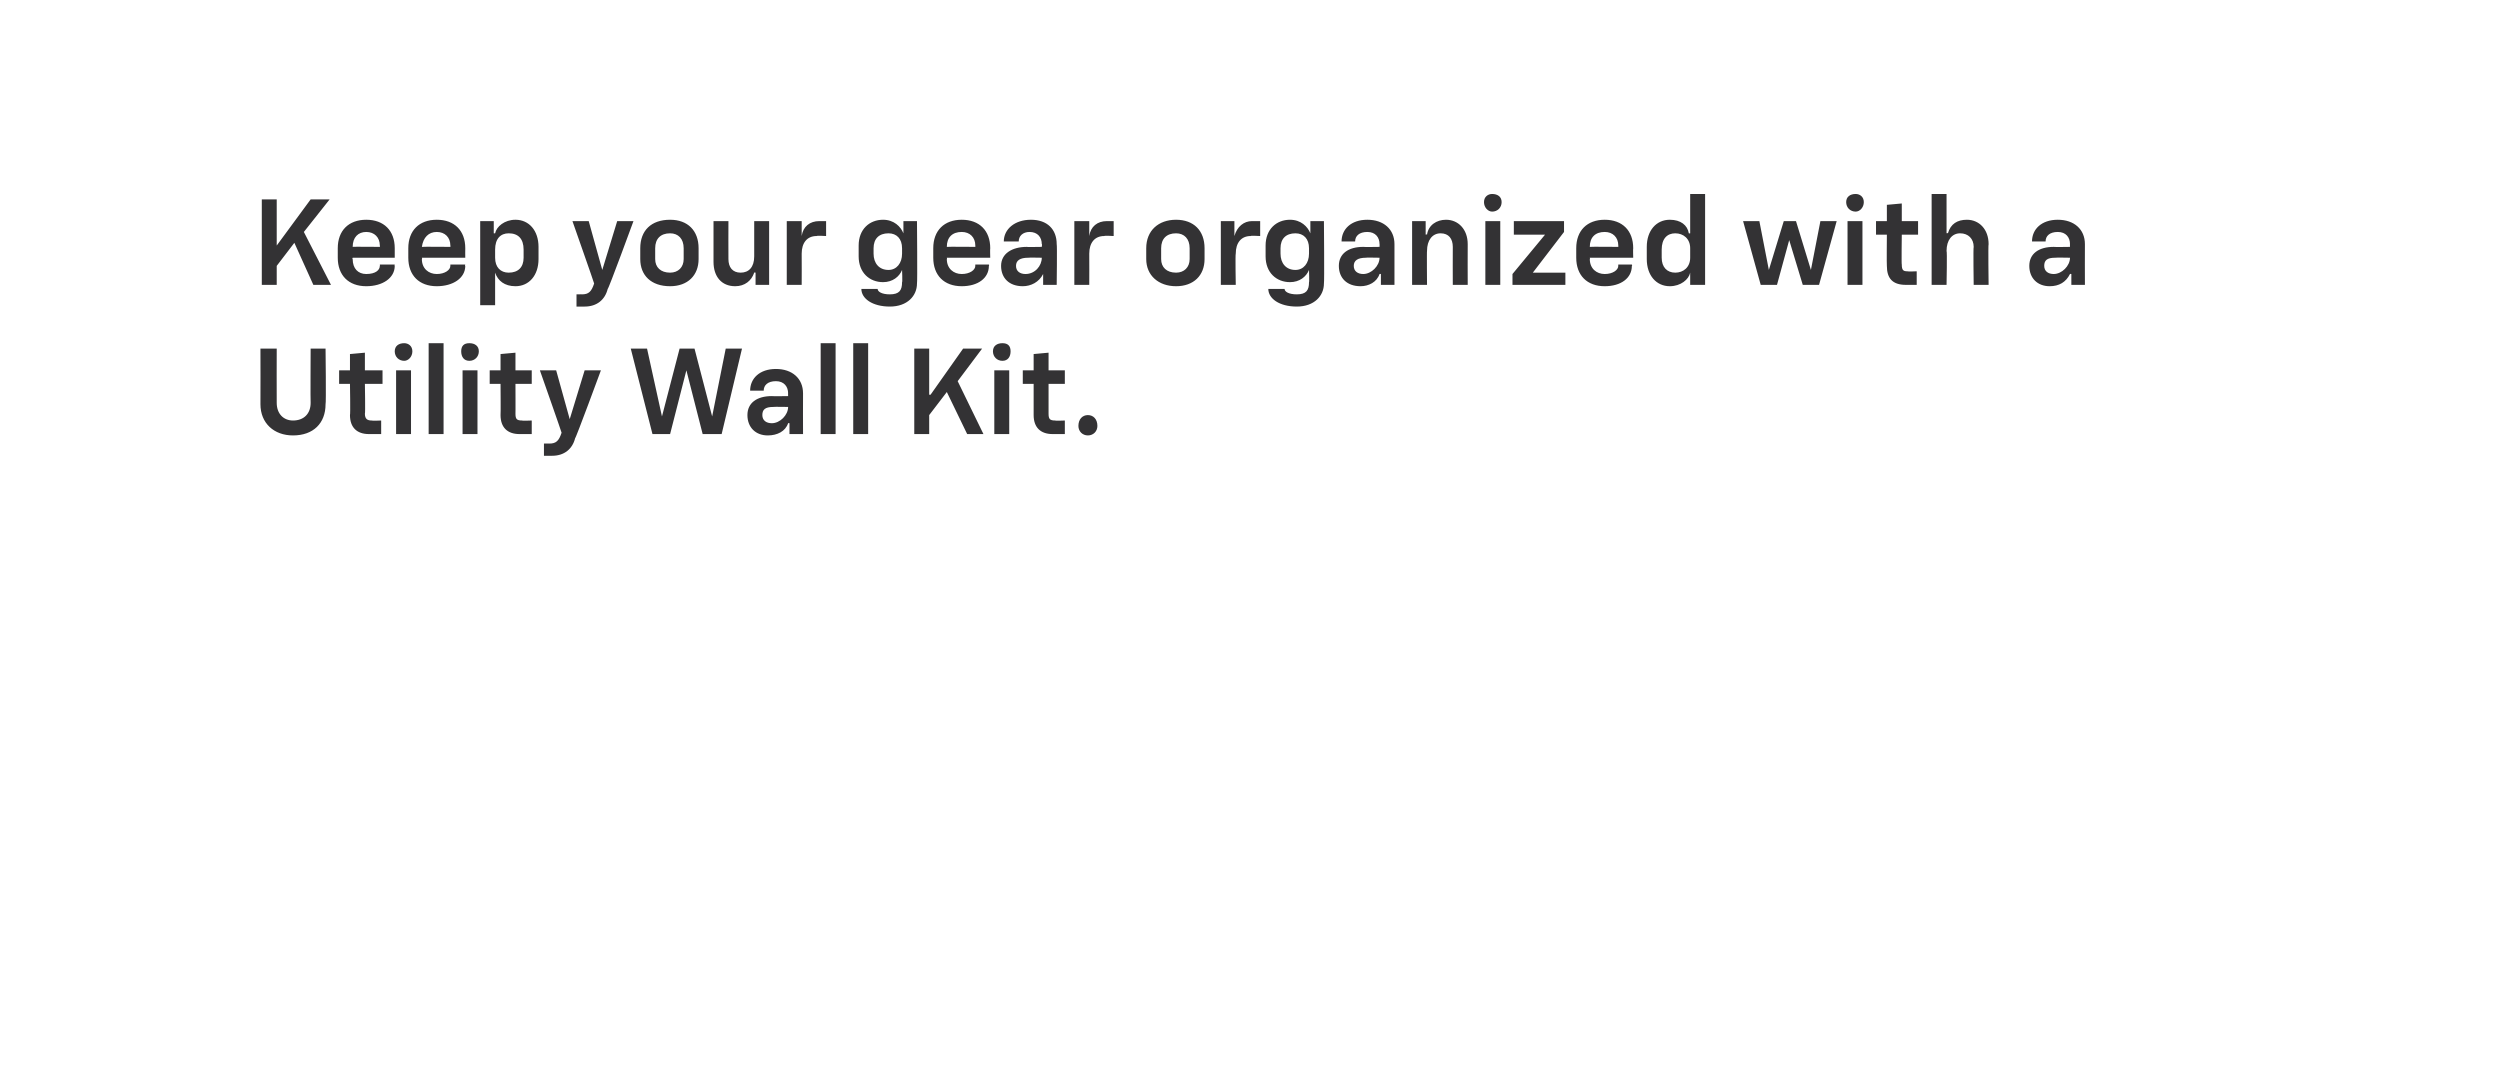 <?xml version="1.0" standalone="no"?><!DOCTYPE svg PUBLIC "-//W3C//DTD SVG 1.1//EN" "http://www.w3.org/Graphics/SVG/1.1/DTD/svg11.dtd"><svg xmlns="http://www.w3.org/2000/svg" version="1.1" width="184.3px" height="80px" viewBox="0 0 184.3 80">  <desc>￼ Keep your gear organized with a Utility Wall Kit.</desc>  <defs/>  <g id="Polygon58225">    <path d="M 19.2 29.8 C 19.21 29.77 19.2 25.7 19.2 25.7 L 20.4 25.7 C 20.4 25.7 20.39 29.71 20.4 29.7 C 20.4 30.5 20.9 31 21.6 31 C 22.4 31 22.9 30.5 22.9 29.7 C 22.88 29.71 22.9 25.7 22.9 25.7 L 24 25.7 C 24 25.7 24.05 29.77 24 29.8 C 24 31.2 23.1 32.1 21.6 32.1 C 20.2 32.1 19.2 31.2 19.2 29.8 Z M 25.8 30.6 C 25.84 30.59 25.8 28.3 25.8 28.3 L 25 28.3 L 25 27.3 L 25.8 27.3 L 25.8 26.1 L 26.9 26 L 26.9 27.3 L 28.2 27.3 L 28.2 28.3 L 26.9 28.3 C 26.9 28.3 26.94 30.52 26.9 30.5 C 26.9 30.9 27.1 31 27.4 31 C 27.41 31.03 28.1 31 28.1 31 L 28.1 32 C 28.1 32 27.21 32 27.2 32 C 26.3 32 25.8 31.5 25.8 30.6 Z M 29.2 27.3 L 30.3 27.3 L 30.3 32 L 29.2 32 L 29.2 27.3 Z M 29.8 25.3 C 30.1 25.3 30.4 25.5 30.4 25.9 C 30.4 26.3 30.1 26.6 29.8 26.6 C 29.4 26.6 29.1 26.3 29.1 25.9 C 29.1 25.5 29.4 25.3 29.8 25.3 Z M 31.6 25.3 L 32.7 25.3 L 32.7 32 L 31.6 32 L 31.6 25.3 Z M 34.1 27.3 L 35.2 27.3 L 35.2 32 L 34.1 32 L 34.1 27.3 Z M 34.6 25.3 C 35 25.3 35.3 25.5 35.3 25.9 C 35.3 26.3 35 26.6 34.6 26.6 C 34.2 26.6 34 26.3 34 25.9 C 34 25.5 34.2 25.3 34.6 25.3 Z M 36.9 30.6 C 36.92 30.59 36.9 28.3 36.9 28.3 L 36.1 28.3 L 36.1 27.3 L 36.9 27.3 L 36.9 26.1 L 38 26 L 38 27.3 L 39.2 27.3 L 39.2 28.3 L 38 28.3 C 38 28.3 38.01 30.52 38 30.5 C 38 30.9 38.1 31 38.5 31 C 38.49 31.03 39.2 31 39.2 31 L 39.2 32 C 39.2 32 38.29 32 38.3 32 C 37.4 32 36.9 31.5 36.9 30.6 Z M 40.1 32.7 C 40.1 32.7 40.52 32.69 40.5 32.7 C 41 32.7 41.2 32.5 41.4 31.9 C 41.42 31.91 39.8 27.3 39.8 27.3 L 41 27.3 L 42 30.9 L 42 30.9 L 43.1 27.3 L 44.3 27.3 C 44.3 27.3 42.44 32.35 42.4 32.3 C 42.2 33.1 41.6 33.6 40.7 33.6 C 40.69 33.61 40.1 33.6 40.1 33.6 L 40.1 32.7 Z M 46.5 25.7 L 47.7 25.7 L 48.8 30.7 L 48.8 30.7 L 50.1 25.7 L 51.2 25.7 L 52.5 30.7 L 52.5 30.7 L 53.5 25.7 L 54.7 25.7 L 53.2 32 L 51.8 32 L 50.6 27.3 L 50.6 27.3 L 49.4 32 L 48.1 32 L 46.5 25.7 Z M 55.1 30.6 C 55.1 29.7 55.8 29.2 56.9 29.2 C 56.91 29.22 58.1 29.2 58.1 29.2 C 58.1 29.2 58.09 28.96 58.1 29 C 58.1 28.5 57.8 28.1 57.2 28.1 C 56.6 28.1 56.3 28.4 56.3 28.8 C 56.32 28.8 56.3 28.8 56.3 28.8 L 55.3 28.8 C 55.3 28.8 55.26 28.79 55.3 28.8 C 55.3 27.9 56 27.2 57.2 27.2 C 58.4 27.2 59.2 27.9 59.2 29 C 59.19 29.03 59.2 32 59.2 32 L 58.2 32 L 58.2 31.2 C 58.2 31.2 58.12 31.18 58.1 31.2 C 57.9 31.8 57.3 32.1 56.6 32.1 C 55.7 32.1 55.1 31.5 55.1 30.6 Z M 56.9 31.2 C 57.5 31.2 58.1 30.6 58.1 30 C 58.09 30.04 58.1 30 58.1 30 C 58.1 30 57.04 29.98 57 30 C 56.4 30 56.2 30.2 56.2 30.6 C 56.2 31 56.5 31.2 56.9 31.2 Z M 60.5 25.3 L 61.6 25.3 L 61.6 32 L 60.5 32 L 60.5 25.3 Z M 62.9 25.3 L 64 25.3 L 64 32 L 62.9 32 L 62.9 25.3 Z M 67.4 25.7 L 68.5 25.7 L 68.5 29.1 L 68.6 29.1 L 71 25.7 L 72.4 25.7 L 70.6 28.1 L 72.5 32 L 71.3 32 L 69.8 28.9 L 68.5 30.6 L 68.5 32 L 67.4 32 L 67.4 25.7 Z M 73.3 27.3 L 74.4 27.3 L 74.4 32 L 73.3 32 L 73.3 27.3 Z M 73.9 25.3 C 74.3 25.3 74.5 25.5 74.5 25.9 C 74.5 26.3 74.3 26.6 73.9 26.6 C 73.5 26.6 73.2 26.3 73.2 25.9 C 73.2 25.5 73.5 25.3 73.9 25.3 Z M 76.2 30.6 C 76.2 30.59 76.2 28.3 76.2 28.3 L 75.4 28.3 L 75.4 27.3 L 76.2 27.3 L 76.2 26.1 L 77.3 26 L 77.3 27.3 L 78.5 27.3 L 78.5 28.3 L 77.3 28.3 C 77.3 28.3 77.3 30.52 77.3 30.5 C 77.3 30.9 77.4 31 77.8 31 C 77.78 31.03 78.5 31 78.5 31 L 78.5 32 C 78.5 32 77.58 32 77.6 32 C 76.7 32 76.2 31.5 76.2 30.6 Z M 79.5 31.4 C 79.5 30.9 79.8 30.6 80.2 30.6 C 80.6 30.6 80.9 30.9 80.9 31.4 C 80.9 31.8 80.6 32.1 80.2 32.1 C 79.8 32.1 79.5 31.8 79.5 31.4 Z " stroke="none" fill="#333234"/>  </g>  <g id="Polygon58224">    <path d="M 19.3 14.7 L 20.4 14.7 L 20.4 18.1 L 20.4 18.1 L 22.9 14.7 L 24.3 14.7 L 22.4 17.1 L 24.4 21 L 23.1 21 L 21.7 17.9 L 20.4 19.6 L 20.4 21 L 19.3 21 L 19.3 14.7 Z M 24.9 19 C 24.9 19 24.9 18.3 24.9 18.3 C 24.9 17 25.7 16.2 27 16.2 C 28.3 16.2 29.1 17 29.1 18.3 C 29.1 18.31 29.1 19 29.1 19 L 26 19 C 26 19 25.95 19.11 26 19.1 C 26 19.8 26.4 20.2 27 20.2 C 27.7 20.2 28 19.9 28 19.6 C 28.02 19.59 28 19.5 28 19.5 L 29.1 19.5 C 29.1 19.5 29.07 19.58 29.1 19.6 C 29.1 20.5 28.2 21.1 27 21.1 C 25.7 21.1 24.9 20.3 24.9 19 Z M 28 18.2 C 28 18.2 28.03 18.13 28 18.1 C 28 17.5 27.6 17.1 27 17.1 C 26.4 17.1 26 17.5 26 18.2 C 25.95 18.18 28 18.2 28 18.2 Z M 30.1 19 C 30.1 19 30.1 18.3 30.1 18.3 C 30.1 17 30.9 16.2 32.2 16.2 C 33.5 16.2 34.3 17 34.3 18.3 C 34.29 18.31 34.3 19 34.3 19 L 31.1 19 C 31.1 19 31.14 19.11 31.1 19.1 C 31.1 19.8 31.6 20.2 32.2 20.2 C 32.8 20.2 33.2 19.9 33.2 19.6 C 33.2 19.59 33.2 19.5 33.2 19.5 L 34.3 19.5 C 34.3 19.5 34.25 19.58 34.3 19.6 C 34.3 20.5 33.4 21.1 32.2 21.1 C 30.9 21.1 30.1 20.3 30.1 19 Z M 33.2 18.2 C 33.2 18.2 33.22 18.13 33.2 18.1 C 33.2 17.5 32.8 17.1 32.2 17.1 C 31.6 17.1 31.2 17.5 31.1 18.2 C 31.14 18.18 33.2 18.2 33.2 18.2 Z M 35.4 16.3 L 36.4 16.3 L 36.4 17.2 C 36.4 17.2 36.48 17.21 36.5 17.2 C 36.6 16.7 37.2 16.2 38 16.2 C 39 16.2 39.7 17 39.7 18.2 C 39.7 18.2 39.7 19.1 39.7 19.1 C 39.7 20.3 39 21.1 38 21.1 C 37.2 21.1 36.7 20.7 36.5 20.1 C 36.53 20.11 36.5 20.1 36.5 20.1 L 36.5 22.5 L 35.4 22.5 L 35.4 16.3 Z M 37.5 20.1 C 38.2 20.1 38.6 19.7 38.6 19 C 38.6 19 38.6 18.4 38.6 18.4 C 38.6 17.6 38.2 17.2 37.5 17.2 C 36.9 17.2 36.5 17.6 36.5 18.4 C 36.5 18.4 36.5 19 36.5 19 C 36.5 19.7 36.9 20.1 37.5 20.1 Z M 42.5 21.7 C 42.5 21.7 42.92 21.69 42.9 21.7 C 43.4 21.7 43.6 21.5 43.8 20.9 C 43.82 20.91 42.2 16.3 42.2 16.3 L 43.4 16.3 L 44.4 19.9 L 44.4 19.9 L 45.5 16.3 L 46.7 16.3 C 46.7 16.3 44.85 21.35 44.8 21.3 C 44.6 22.1 44 22.6 43.1 22.6 C 43.09 22.61 42.5 22.6 42.5 22.6 L 42.5 21.7 Z M 47.2 19.1 C 47.2 19.1 47.2 18.3 47.2 18.3 C 47.2 17 48 16.2 49.4 16.2 C 50.7 16.2 51.5 17 51.5 18.3 C 51.5 18.3 51.5 19.1 51.5 19.1 C 51.5 20.3 50.7 21.1 49.4 21.1 C 48 21.1 47.2 20.3 47.2 19.1 Z M 49.4 20.1 C 50 20.1 50.4 19.7 50.4 19.1 C 50.4 19.1 50.4 18.3 50.4 18.3 C 50.4 17.6 50 17.2 49.4 17.2 C 48.7 17.2 48.3 17.6 48.3 18.3 C 48.3 18.3 48.3 19.1 48.3 19.1 C 48.3 19.7 48.7 20.1 49.4 20.1 Z M 56.7 21 L 55.7 21 L 55.7 20.1 C 55.7 20.1 55.62 20.07 55.6 20.1 C 55.4 20.7 54.9 21.1 54.2 21.1 C 53.2 21.1 52.6 20.4 52.6 19.3 C 52.6 19.32 52.6 16.3 52.6 16.3 L 53.7 16.3 C 53.7 16.3 53.69 19.09 53.7 19.1 C 53.7 19.7 54 20.1 54.6 20.1 C 55.2 20.1 55.6 19.7 55.6 18.9 C 55.6 18.85 55.6 16.3 55.6 16.3 L 56.7 16.3 L 56.7 21 Z M 58 16.3 L 59.1 16.3 L 59.1 17.4 C 59.1 17.4 59.09 17.41 59.1 17.4 C 59.2 16.7 59.7 16.3 60.4 16.3 C 60.35 16.3 60.9 16.3 60.9 16.3 L 60.9 17.4 C 60.9 17.4 60.22 17.36 60.2 17.4 C 59.5 17.4 59.1 17.9 59.1 18.7 C 59.11 18.74 59.1 21 59.1 21 L 58 21 L 58 16.3 Z M 63.5 21.3 C 63.55 21.33 63.5 21.3 63.5 21.3 L 64.7 21.3 C 64.7 21.3 64.66 21.33 64.7 21.3 C 64.7 21.5 65 21.7 65.6 21.7 C 66.3 21.7 66.5 21.4 66.5 20.8 C 66.54 20.84 66.5 19.9 66.5 19.9 C 66.5 19.9 66.53 19.94 66.5 19.9 C 66.3 20.4 65.8 20.8 65.1 20.8 C 64.1 20.8 63.3 20.1 63.3 18.9 C 63.3 18.9 63.3 18.1 63.3 18.1 C 63.3 16.9 64.1 16.2 65.1 16.2 C 65.9 16.2 66.4 16.7 66.6 17.2 C 66.55 17.24 66.6 17.2 66.6 17.2 L 66.6 16.3 L 67.6 16.3 C 67.6 16.3 67.64 20.85 67.6 20.9 C 67.6 21.8 66.9 22.6 65.6 22.6 C 64.3 22.6 63.5 22 63.5 21.3 Z M 65.5 19.9 C 66.1 19.9 66.5 19.4 66.5 18.7 C 66.5 18.7 66.5 18.3 66.5 18.3 C 66.5 17.6 66.1 17.2 65.5 17.2 C 64.8 17.2 64.4 17.6 64.4 18.3 C 64.4 18.3 64.4 18.7 64.4 18.7 C 64.4 19.4 64.8 19.9 65.5 19.9 Z M 68.8 19 C 68.8 19 68.8 18.3 68.8 18.3 C 68.8 17 69.6 16.2 70.9 16.2 C 72.2 16.2 73 17 73 18.3 C 72.98 18.31 73 19 73 19 L 69.8 19 C 69.8 19 69.83 19.11 69.8 19.1 C 69.8 19.8 70.3 20.2 70.9 20.2 C 71.5 20.2 71.9 19.9 71.9 19.6 C 71.89 19.59 71.9 19.5 71.9 19.5 L 72.9 19.5 C 72.9 19.5 72.94 19.58 72.9 19.6 C 72.9 20.5 72.1 21.1 70.9 21.1 C 69.6 21.1 68.8 20.3 68.8 19 Z M 71.9 18.2 C 71.9 18.2 71.91 18.13 71.9 18.1 C 71.9 17.5 71.5 17.1 70.9 17.1 C 70.2 17.1 69.8 17.5 69.8 18.2 C 69.83 18.18 71.9 18.2 71.9 18.2 Z M 73.8 19.6 C 73.8 18.7 74.6 18.2 75.7 18.2 C 75.65 18.22 76.8 18.2 76.8 18.2 C 76.8 18.2 76.84 17.96 76.8 18 C 76.8 17.5 76.5 17.1 75.9 17.1 C 75.4 17.1 75.1 17.4 75.1 17.8 C 75.07 17.8 75.1 17.8 75.1 17.8 L 74 17.8 C 74 17.8 74.01 17.79 74 17.8 C 74 16.9 74.8 16.2 76 16.2 C 77.2 16.2 77.9 16.9 77.9 18 C 77.94 18.03 77.9 21 77.9 21 L 76.9 21 L 76.9 20.2 C 76.9 20.2 76.87 20.18 76.9 20.2 C 76.6 20.8 76 21.1 75.4 21.1 C 74.4 21.1 73.8 20.5 73.8 19.6 Z M 75.6 20.2 C 76.3 20.2 76.8 19.6 76.8 19 C 76.84 19.04 76.8 19 76.8 19 C 76.8 19 75.79 18.98 75.8 19 C 75.2 19 74.9 19.2 74.9 19.6 C 74.9 20 75.2 20.2 75.6 20.2 Z M 79.2 16.3 L 80.3 16.3 L 80.3 17.4 C 80.3 17.4 80.3 17.41 80.3 17.4 C 80.4 16.7 80.9 16.3 81.6 16.3 C 81.56 16.3 82.1 16.3 82.1 16.3 L 82.1 17.4 C 82.1 17.4 81.42 17.36 81.4 17.4 C 80.7 17.4 80.3 17.9 80.3 18.7 C 80.31 18.74 80.3 21 80.3 21 L 79.2 21 L 79.2 16.3 Z M 84.5 19.1 C 84.5 19.1 84.5 18.3 84.5 18.3 C 84.5 17 85.4 16.2 86.7 16.2 C 88 16.2 88.8 17 88.8 18.3 C 88.8 18.3 88.8 19.1 88.8 19.1 C 88.8 20.3 88 21.1 86.7 21.1 C 85.4 21.1 84.5 20.3 84.5 19.1 Z M 86.7 20.1 C 87.3 20.1 87.7 19.7 87.7 19.1 C 87.7 19.1 87.7 18.3 87.7 18.3 C 87.7 17.6 87.3 17.2 86.7 17.2 C 86 17.2 85.6 17.6 85.6 18.3 C 85.6 18.3 85.6 19.1 85.6 19.1 C 85.6 19.7 86 20.1 86.7 20.1 Z M 90 16.3 L 91 16.3 L 91 17.4 C 91 17.4 91.04 17.41 91 17.4 C 91.2 16.7 91.7 16.3 92.3 16.3 C 92.3 16.3 92.9 16.3 92.9 16.3 L 92.9 17.4 C 92.9 17.4 92.17 17.36 92.2 17.4 C 91.5 17.4 91.1 17.9 91.1 18.7 C 91.06 18.74 91.1 21 91.1 21 L 90 21 L 90 16.3 Z M 93.5 21.3 C 93.54 21.33 93.5 21.3 93.5 21.3 L 94.7 21.3 C 94.7 21.3 94.66 21.33 94.7 21.3 C 94.7 21.5 95 21.7 95.6 21.7 C 96.3 21.7 96.5 21.4 96.5 20.8 C 96.53 20.84 96.5 19.9 96.5 19.9 C 96.5 19.9 96.52 19.94 96.5 19.9 C 96.3 20.4 95.8 20.8 95.1 20.8 C 94.1 20.8 93.3 20.1 93.3 18.9 C 93.3 18.9 93.3 18.1 93.3 18.1 C 93.3 16.9 94.1 16.2 95.1 16.2 C 95.9 16.2 96.4 16.7 96.6 17.2 C 96.55 17.24 96.6 17.2 96.6 17.2 L 96.6 16.3 L 97.6 16.3 C 97.6 16.3 97.64 20.85 97.6 20.9 C 97.6 21.8 96.9 22.6 95.6 22.6 C 94.3 22.6 93.5 22 93.5 21.3 Z M 95.5 19.9 C 96.1 19.9 96.5 19.4 96.5 18.7 C 96.5 18.7 96.5 18.3 96.5 18.3 C 96.5 17.6 96.1 17.2 95.5 17.2 C 94.8 17.2 94.4 17.6 94.4 18.3 C 94.4 18.3 94.4 18.7 94.4 18.7 C 94.4 19.4 94.8 19.9 95.5 19.9 Z M 98.7 19.6 C 98.7 18.7 99.4 18.2 100.5 18.2 C 100.52 18.22 101.7 18.2 101.7 18.2 C 101.7 18.2 101.71 17.96 101.7 18 C 101.7 17.5 101.4 17.1 100.8 17.1 C 100.2 17.1 99.9 17.4 99.9 17.8 C 99.93 17.8 99.9 17.8 99.9 17.8 L 98.9 17.8 C 98.9 17.8 98.87 17.79 98.9 17.8 C 98.9 16.9 99.6 16.2 100.8 16.2 C 102 16.2 102.8 16.9 102.8 18 C 102.8 18.03 102.8 21 102.8 21 L 101.8 21 L 101.8 20.2 C 101.8 20.2 101.73 20.18 101.7 20.2 C 101.5 20.8 100.9 21.1 100.3 21.1 C 99.3 21.1 98.7 20.5 98.7 19.6 Z M 100.5 20.2 C 101.1 20.2 101.7 19.6 101.7 19 C 101.71 19.04 101.7 19 101.7 19 C 101.7 19 100.65 18.98 100.7 19 C 100.1 19 99.8 19.2 99.8 19.6 C 99.8 20 100.1 20.2 100.5 20.2 Z M 104.1 16.3 L 105.1 16.3 L 105.1 17.3 C 105.1 17.3 105.16 17.25 105.2 17.3 C 105.3 16.6 105.9 16.2 106.6 16.2 C 107.5 16.2 108.2 16.9 108.2 18 C 108.19 18 108.2 21 108.2 21 L 107.1 21 C 107.1 21 107.09 18.23 107.1 18.2 C 107.1 17.6 106.8 17.2 106.2 17.2 C 105.6 17.2 105.2 17.7 105.2 18.5 C 105.18 18.47 105.2 21 105.2 21 L 104.1 21 L 104.1 16.3 Z M 109.5 16.3 L 110.6 16.3 L 110.6 21 L 109.5 21 L 109.5 16.3 Z M 110 14.3 C 110.4 14.3 110.7 14.5 110.7 14.9 C 110.7 15.3 110.4 15.6 110 15.6 C 109.7 15.6 109.4 15.3 109.4 14.9 C 109.4 14.5 109.7 14.3 110 14.3 Z M 111.5 20.2 L 113.9 17.3 L 111.6 17.3 L 111.6 16.3 L 115.3 16.3 L 115.3 17.1 L 113 20.1 L 115.4 20.1 L 115.4 21 L 111.5 21 L 111.5 20.2 Z M 116.2 19 C 116.2 19 116.2 18.3 116.2 18.3 C 116.2 17 117 16.2 118.3 16.2 C 119.6 16.2 120.4 17 120.4 18.3 C 120.38 18.31 120.4 19 120.4 19 L 117.2 19 C 117.2 19 117.23 19.11 117.2 19.1 C 117.2 19.8 117.7 20.2 118.3 20.2 C 118.9 20.2 119.3 19.9 119.3 19.6 C 119.29 19.59 119.3 19.5 119.3 19.5 L 120.3 19.5 C 120.3 19.5 120.35 19.58 120.3 19.6 C 120.3 20.5 119.5 21.1 118.3 21.1 C 117 21.1 116.2 20.3 116.2 19 Z M 119.3 18.2 C 119.3 18.2 119.31 18.13 119.3 18.1 C 119.3 17.5 118.9 17.1 118.3 17.1 C 117.6 17.1 117.2 17.5 117.2 18.2 C 117.23 18.18 119.3 18.2 119.3 18.2 Z M 121.4 19.1 C 121.4 19.1 121.4 18.2 121.4 18.2 C 121.4 17 122.1 16.2 123.1 16.2 C 123.9 16.2 124.4 16.6 124.5 17.2 C 124.55 17.22 124.6 17.2 124.6 17.2 L 124.6 14.3 L 125.7 14.3 L 125.7 21 L 124.6 21 L 124.6 20.1 C 124.6 20.1 124.6 20.11 124.6 20.1 C 124.5 20.6 123.9 21.1 123.1 21.1 C 122.1 21.1 121.4 20.3 121.4 19.1 Z M 123.5 20.1 C 124.1 20.1 124.6 19.7 124.6 19 C 124.6 19 124.6 18.3 124.6 18.3 C 124.6 17.6 124.1 17.2 123.5 17.2 C 122.9 17.2 122.5 17.6 122.5 18.4 C 122.5 18.4 122.5 19 122.5 19 C 122.5 19.7 122.9 20.1 123.5 20.1 Z M 128.5 16.3 L 129.7 16.3 L 130.4 19.9 L 130.4 19.9 L 131.5 16.3 L 132.4 16.3 L 133.5 19.9 L 133.5 19.9 L 134.2 16.3 L 135.4 16.3 L 134.1 21 L 132.9 21 L 131.9 17.7 L 131.9 17.7 L 131 21 L 129.8 21 L 128.5 16.3 Z M 136.2 16.3 L 137.3 16.3 L 137.3 21 L 136.2 21 L 136.2 16.3 Z M 136.8 14.3 C 137.1 14.3 137.4 14.5 137.4 14.9 C 137.4 15.3 137.1 15.6 136.8 15.6 C 136.4 15.6 136.1 15.3 136.1 14.9 C 136.1 14.5 136.4 14.3 136.8 14.3 Z M 139.1 19.6 C 139.08 19.59 139.1 17.3 139.1 17.3 L 138.3 17.3 L 138.3 16.3 L 139.1 16.3 L 139.1 15.1 L 140.2 15 L 140.2 16.3 L 141.4 16.3 L 141.4 17.3 L 140.2 17.3 C 140.2 17.3 140.17 19.52 140.2 19.5 C 140.2 19.9 140.3 20 140.6 20 C 140.65 20.03 141.3 20 141.3 20 L 141.3 21 C 141.3 21 140.45 21 140.5 21 C 139.5 21 139.1 20.5 139.1 19.6 Z M 142.4 14.3 L 143.5 14.3 L 143.5 17.2 C 143.5 17.2 143.56 17.16 143.6 17.2 C 143.8 16.5 144.3 16.2 145 16.2 C 145.9 16.2 146.6 16.9 146.6 18 C 146.56 18 146.6 21 146.6 21 L 145.5 21 C 145.5 21 145.46 18.23 145.5 18.2 C 145.5 17.6 145.1 17.2 144.5 17.2 C 143.9 17.2 143.5 17.7 143.5 18.5 C 143.55 18.47 143.5 21 143.5 21 L 142.4 21 L 142.4 14.3 Z M 149.6 19.6 C 149.6 18.7 150.3 18.2 151.4 18.2 C 151.4 18.22 152.6 18.2 152.6 18.2 C 152.6 18.2 152.59 17.96 152.6 18 C 152.6 17.5 152.3 17.1 151.7 17.1 C 151.1 17.1 150.8 17.4 150.8 17.8 C 150.82 17.8 150.8 17.8 150.8 17.8 L 149.8 17.8 C 149.8 17.8 149.76 17.79 149.8 17.8 C 149.8 16.9 150.5 16.2 151.7 16.2 C 152.9 16.2 153.7 16.9 153.7 18 C 153.69 18.03 153.7 21 153.7 21 L 152.7 21 L 152.7 20.2 C 152.7 20.2 152.62 20.18 152.6 20.2 C 152.3 20.8 151.8 21.1 151.1 21.1 C 150.2 21.1 149.6 20.5 149.6 19.6 Z M 151.4 20.2 C 152 20.2 152.6 19.6 152.6 19 C 152.59 19.04 152.6 19 152.6 19 C 152.6 19 151.54 18.98 151.5 19 C 150.9 19 150.7 19.2 150.7 19.6 C 150.7 20 151 20.2 151.4 20.2 Z " stroke="none" fill="#333234"/>  </g></svg>